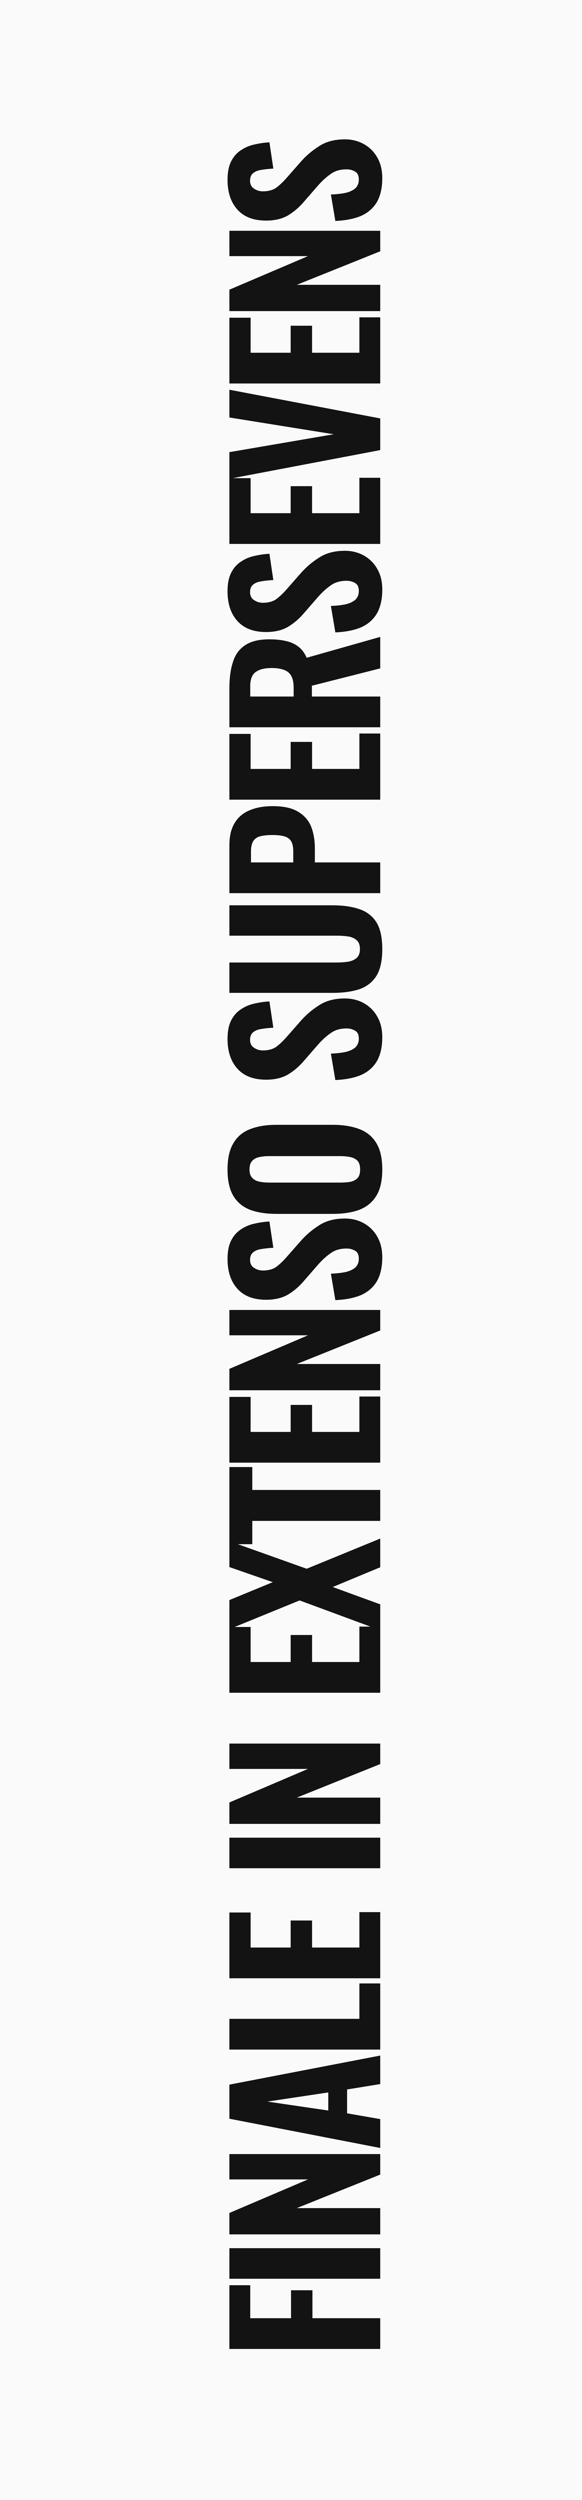 <svg xmlns="http://www.w3.org/2000/svg" width="75" height="322" viewBox="0 0 75 322" fill="none"><g filter="url(#filter0_in_357_618)"><rect width="75" height="322" fill="#FAFAFA"></rect></g><path d="M49 302.536L29.56 302.536L29.56 294.328L32.248 294.328L32.248 298.576L37.504 298.576L37.504 294.976L40.264 294.976L40.264 298.576L49 298.576L49 302.536ZM49 293.493L29.56 293.493L29.56 289.557L49 289.557L49 293.493ZM49 287.78L29.56 287.78L29.56 285.02L39.688 280.7L29.56 280.7L29.56 277.436L49 277.436L49 280.076L38.248 284.396L49 284.396L49 287.78ZM49 276.651L29.56 272.883L29.56 268.491L49 264.747L49 268.419L44.728 269.115L44.728 272.187L49 272.931L49 276.651ZM42.304 271.827L42.304 269.499L34.456 270.675L42.304 271.827ZM49 263.977L29.56 263.977L29.56 260.017L46.312 260.017L46.312 255.457L49 255.457L49 263.977ZM49 254.794L29.56 254.794L29.56 246.322L32.296 246.322L32.296 250.834L37.456 250.834L37.456 247.354L40.216 247.354L40.216 250.834L46.312 250.834L46.312 246.274L49 246.274L49 254.794ZM49 240.622L29.56 240.622L29.56 236.686L49 236.686L49 240.622ZM49 234.909L29.56 234.909L29.56 232.149L39.688 227.829L29.56 227.829L29.56 224.565L49 224.565L49 227.205L38.248 231.525L49 231.525L49 234.909ZM49 218.02L29.56 218.02L29.56 209.548L32.296 209.548L32.296 214.06L37.456 214.06L37.456 210.58L40.216 210.58L40.216 214.06L46.312 214.06L46.312 209.5L49 209.5L49 218.02ZM49 209.969L38.608 206.129L29.56 209.825L29.56 206.081L35.152 203.777L29.56 201.833L29.56 198.497L39.52 202.049L49 198.161L49 201.857L42.88 204.401L49 206.633L49 209.969ZM49 195.885L32.512 195.885L32.512 198.885L29.56 198.885L29.56 188.949L32.512 188.949L32.512 191.901L49 191.901L49 195.885ZM49 188.386L29.56 188.386L29.56 179.914L32.296 179.914L32.296 184.426L37.456 184.426L37.456 180.946L40.216 180.946L40.216 184.426L46.312 184.426L46.312 179.866L49 179.866L49 188.386ZM49 179.063L29.56 179.063L29.56 176.303L39.688 171.983L29.56 171.983L29.56 168.719L49 168.719L49 171.359L38.248 175.679L49 175.679L49 179.063ZM49.264 161.933C49.264 163.133 49.048 164.133 48.616 164.933C48.168 165.733 47.504 166.341 46.624 166.757C45.728 167.157 44.592 167.389 43.216 167.453L42.64 164.045C43.44 164.013 44.112 163.933 44.656 163.805C45.184 163.661 45.584 163.453 45.856 163.181C46.112 162.893 46.24 162.541 46.24 162.125C46.24 161.613 46.08 161.269 45.76 161.093C45.44 160.901 45.072 160.805 44.656 160.805C43.84 160.805 43.16 161.005 42.616 161.405C42.056 161.789 41.496 162.301 40.936 162.941L39.184 164.957C38.576 165.677 37.888 166.269 37.12 166.733C36.352 167.181 35.408 167.405 34.288 167.405C32.688 167.405 31.464 166.941 30.616 166.013C29.752 165.069 29.32 163.781 29.32 162.149C29.32 161.173 29.48 160.373 29.8 159.749C30.12 159.125 30.552 158.645 31.096 158.309C31.624 157.957 32.208 157.717 32.848 157.589C33.472 157.445 34.096 157.357 34.72 157.325L35.224 160.709C34.632 160.741 34.112 160.797 33.664 160.877C33.216 160.941 32.864 161.085 32.608 161.309C32.352 161.517 32.224 161.837 32.224 162.269C32.224 162.733 32.4 163.077 32.752 163.301C33.088 163.525 33.464 163.637 33.88 163.637C34.568 163.637 35.136 163.485 35.584 163.181C36.016 162.861 36.472 162.429 36.952 161.885L38.68 159.917C39.384 159.101 40.192 158.405 41.104 157.829C42 157.237 43.112 156.941 44.44 156.941C45.352 156.941 46.176 157.149 46.912 157.565C47.648 157.981 48.224 158.565 48.64 159.317C49.056 160.053 49.264 160.925 49.264 161.933ZM49.264 150.632C49.264 152.056 49.008 153.184 48.496 154.016C47.984 154.848 47.256 155.448 46.312 155.816C45.352 156.168 44.208 156.344 42.88 156.344L35.632 156.344C34.304 156.344 33.168 156.168 32.224 155.816C31.28 155.448 30.56 154.848 30.064 154.016C29.568 153.184 29.32 152.056 29.32 150.632C29.32 149.192 29.576 148.056 30.088 147.224C30.584 146.376 31.304 145.776 32.248 145.424C33.176 145.056 34.304 144.872 35.632 144.872L42.88 144.872C44.208 144.872 45.352 145.056 46.312 145.424C47.256 145.776 47.984 146.376 48.496 147.224C49.008 148.056 49.264 149.192 49.264 150.632ZM46.408 150.632C46.408 150.12 46.296 149.744 46.072 149.504C45.832 149.264 45.52 149.104 45.136 149.024C44.736 148.944 44.312 148.904 43.864 148.904L34.672 148.904C34.224 148.904 33.808 148.944 33.424 149.024C33.04 149.104 32.736 149.264 32.512 149.504C32.272 149.744 32.152 150.12 32.152 150.632C32.152 151.112 32.272 151.472 32.512 151.712C32.736 151.952 33.04 152.112 33.424 152.192C33.808 152.272 34.224 152.312 34.672 152.312L43.864 152.312C44.312 152.312 44.736 152.28 45.136 152.216C45.52 152.136 45.832 151.976 46.072 151.736C46.296 151.496 46.408 151.128 46.408 150.632ZM49.264 133.588C49.264 134.788 49.048 135.788 48.616 136.588C48.168 137.388 47.504 137.996 46.624 138.412C45.728 138.812 44.592 139.044 43.216 139.108L42.64 135.7C43.44 135.668 44.112 135.588 44.656 135.46C45.184 135.316 45.584 135.108 45.856 134.836C46.112 134.548 46.24 134.196 46.24 133.78C46.24 133.268 46.08 132.924 45.76 132.748C45.44 132.556 45.072 132.46 44.656 132.46C43.84 132.46 43.16 132.66 42.616 133.06C42.056 133.444 41.496 133.956 40.936 134.596L39.184 136.612C38.576 137.332 37.888 137.924 37.12 138.388C36.352 138.836 35.408 139.06 34.288 139.06C32.688 139.06 31.464 138.596 30.616 137.668C29.752 136.724 29.32 135.436 29.32 133.804C29.32 132.828 29.48 132.028 29.8 131.404C30.12 130.78 30.552 130.3 31.096 129.964C31.624 129.612 32.208 129.372 32.848 129.244C33.472 129.1 34.096 129.012 34.72 128.98L35.224 132.364C34.632 132.396 34.112 132.452 33.664 132.532C33.216 132.596 32.864 132.74 32.608 132.964C32.352 133.172 32.224 133.492 32.224 133.924C32.224 134.388 32.4 134.732 32.752 134.956C33.088 135.18 33.464 135.292 33.88 135.292C34.568 135.292 35.136 135.14 35.584 134.836C36.016 134.516 36.472 134.084 36.952 133.54L38.68 131.572C39.384 130.756 40.192 130.06 41.104 129.484C42 128.892 43.112 128.596 44.44 128.596C45.352 128.596 46.176 128.804 46.912 129.22C47.648 129.636 48.224 130.22 48.64 130.972C49.056 131.708 49.264 132.58 49.264 133.588ZM49.264 122.239C49.264 123.711 49.016 124.855 48.52 125.671C48.008 126.487 47.28 127.063 46.336 127.399C45.376 127.719 44.216 127.879 42.856 127.879L29.56 127.879L29.56 123.967L43.408 123.967C43.888 123.967 44.36 123.935 44.824 123.871C45.288 123.791 45.664 123.631 45.952 123.391C46.24 123.135 46.384 122.751 46.384 122.239C46.384 121.711 46.24 121.327 45.952 121.087C45.664 120.831 45.288 120.671 44.824 120.607C44.36 120.543 43.888 120.511 43.408 120.511L29.56 120.511L29.56 116.599L42.856 116.599C44.216 116.599 45.376 116.767 46.336 117.103C47.28 117.423 48.008 117.991 48.52 118.807C49.016 119.623 49.264 120.767 49.264 122.239ZM49 115.036L29.56 115.036L29.56 108.868C29.56 107.7 29.784 106.748 30.232 106.012C30.664 105.276 31.296 104.732 32.128 104.38C32.96 104.012 33.968 103.828 35.152 103.828C36.544 103.828 37.632 104.068 38.416 104.548C39.2 105.012 39.76 105.652 40.096 106.468C40.416 107.284 40.576 108.22 40.576 109.276L40.576 111.076L49 111.076L49 115.036ZM37.792 111.076L37.792 109.684C37.792 109.108 37.704 108.668 37.528 108.364C37.336 108.044 37.04 107.828 36.64 107.716C36.24 107.604 35.728 107.548 35.104 107.548C34.512 107.548 34.016 107.596 33.616 107.692C33.216 107.772 32.904 107.964 32.68 108.268C32.456 108.572 32.344 109.052 32.344 109.708L32.344 111.076L37.792 111.076ZM49 102.994L29.56 102.994L29.56 94.522L32.296 94.522L32.296 99.034L37.456 99.034L37.456 95.554L40.216 95.554L40.216 99.034L46.312 99.034L46.312 94.474L49 94.474L49 102.994ZM49 93.67L29.56 93.67L29.56 88.63C29.56 87.318 29.712 86.198 30.016 85.27C30.304 84.326 30.824 83.606 31.576 83.11C32.328 82.598 33.368 82.342 34.696 82.342C35.496 82.342 36.208 82.414 36.832 82.558C37.44 82.686 37.976 82.926 38.44 83.278C38.888 83.614 39.248 84.094 39.52 84.718L49 82.03L49 86.086L40.192 88.318L40.192 89.71L49 89.71L49 93.67ZM37.84 89.71L37.84 88.558C37.84 87.918 37.736 87.414 37.528 87.046C37.32 86.678 37.008 86.422 36.592 86.278C36.16 86.118 35.632 86.038 35.008 86.038C34.112 86.038 33.432 86.206 32.968 86.542C32.488 86.862 32.248 87.47 32.248 88.366L32.248 89.71L37.84 89.71ZM49.264 75.932C49.264 77.132 49.048 78.132 48.616 78.932C48.168 79.732 47.504 80.34 46.624 80.756C45.728 81.156 44.592 81.388 43.216 81.452L42.64 78.044C43.44 78.012 44.112 77.932 44.656 77.804C45.184 77.66 45.584 77.452 45.856 77.18C46.112 76.892 46.24 76.54 46.24 76.124C46.24 75.612 46.08 75.268 45.76 75.092C45.44 74.9 45.072 74.804 44.656 74.804C43.84 74.804 43.16 75.004 42.616 75.404C42.056 75.788 41.496 76.3 40.936 76.94L39.184 78.956C38.576 79.676 37.888 80.268 37.12 80.732C36.352 81.18 35.408 81.404 34.288 81.404C32.688 81.404 31.464 80.94 30.616 80.012C29.752 79.068 29.32 77.78 29.32 76.148C29.32 75.172 29.48 74.372 29.8 73.748C30.12 73.124 30.552 72.644 31.096 72.308C31.624 71.956 32.208 71.716 32.848 71.588C33.472 71.444 34.096 71.356 34.72 71.324L35.224 74.708C34.632 74.74 34.112 74.796 33.664 74.876C33.216 74.94 32.864 75.084 32.608 75.308C32.352 75.516 32.224 75.836 32.224 76.268C32.224 76.732 32.4 77.076 32.752 77.3C33.088 77.524 33.464 77.636 33.88 77.636C34.568 77.636 35.136 77.484 35.584 77.18C36.016 76.86 36.472 76.428 36.952 75.884L38.68 73.916C39.384 73.1 40.192 72.404 41.104 71.828C42 71.236 43.112 70.94 44.44 70.94C45.352 70.94 46.176 71.148 46.912 71.564C47.648 71.98 48.224 72.564 48.64 73.316C49.056 74.052 49.264 74.924 49.264 75.932ZM49 70.055L29.56 70.055L29.56 61.583L32.296 61.583L32.296 66.095L37.456 66.095L37.456 62.615L40.216 62.615L40.216 66.095L46.312 66.095L46.312 61.535L49 61.535L49 70.055ZM49 57.971L29.56 61.667L29.56 58.235L43 55.931L29.56 53.771L29.56 50.195L49 53.891L49 57.971ZM49 49.392L29.56 49.392L29.56 40.92L32.296 40.92L32.296 45.432L37.456 45.432L37.456 41.952L40.216 41.952L40.216 45.432L46.312 45.432L46.312 40.872L49 40.872L49 49.392ZM49 40.069L29.56 40.069L29.56 37.309L39.688 32.989L29.56 32.989L29.56 29.725L49 29.725L49 32.365L38.248 36.685L49 36.685L49 40.069ZM49.264 22.94C49.264 24.14 49.048 25.14 48.616 25.94C48.168 26.74 47.504 27.348 46.624 27.764C45.728 28.164 44.592 28.396 43.216 28.46L42.64 25.052C43.44 25.02 44.112 24.94 44.656 24.812C45.184 24.668 45.584 24.46 45.856 24.188C46.112 23.9 46.24 23.548 46.24 23.132C46.24 22.62 46.08 22.276 45.76 22.1C45.44 21.908 45.072 21.812 44.656 21.812C43.84 21.812 43.16 22.012 42.616 22.412C42.056 22.796 41.496 23.308 40.936 23.948L39.184 25.964C38.576 26.684 37.888 27.276 37.12 27.74C36.352 28.188 35.408 28.412 34.288 28.412C32.688 28.412 31.464 27.948 30.616 27.02C29.752 26.076 29.32 24.788 29.32 23.156C29.32 22.18 29.48 21.38 29.8 20.756C30.12 20.132 30.552 19.652 31.096 19.316C31.624 18.964 32.208 18.724 32.848 18.596C33.472 18.452 34.096 18.364 34.72 18.332L35.224 21.716C34.632 21.748 34.112 21.804 33.664 21.884C33.216 21.948 32.864 22.092 32.608 22.316C32.352 22.524 32.224 22.844 32.224 23.276C32.224 23.74 32.4 24.084 32.752 24.308C33.088 24.532 33.464 24.644 33.88 24.644C34.568 24.644 35.136 24.492 35.584 24.188C36.016 23.868 36.472 23.436 36.952 22.892L38.68 20.924C39.384 20.108 40.192 19.412 41.104 18.836C42 18.244 43.112 17.948 44.44 17.948C45.352 17.948 46.176 18.156 46.912 18.572C47.648 18.988 48.224 19.572 48.64 20.324C49.056 21.06 49.264 21.932 49.264 22.94Z" fill="#131313"></path><defs><filter id="filter0_in_357_618" x="0" y="0" width="79" height="326" filterUnits="userSpaceOnUse" color-interpolation-filters="sRGB"></filter></defs></svg>